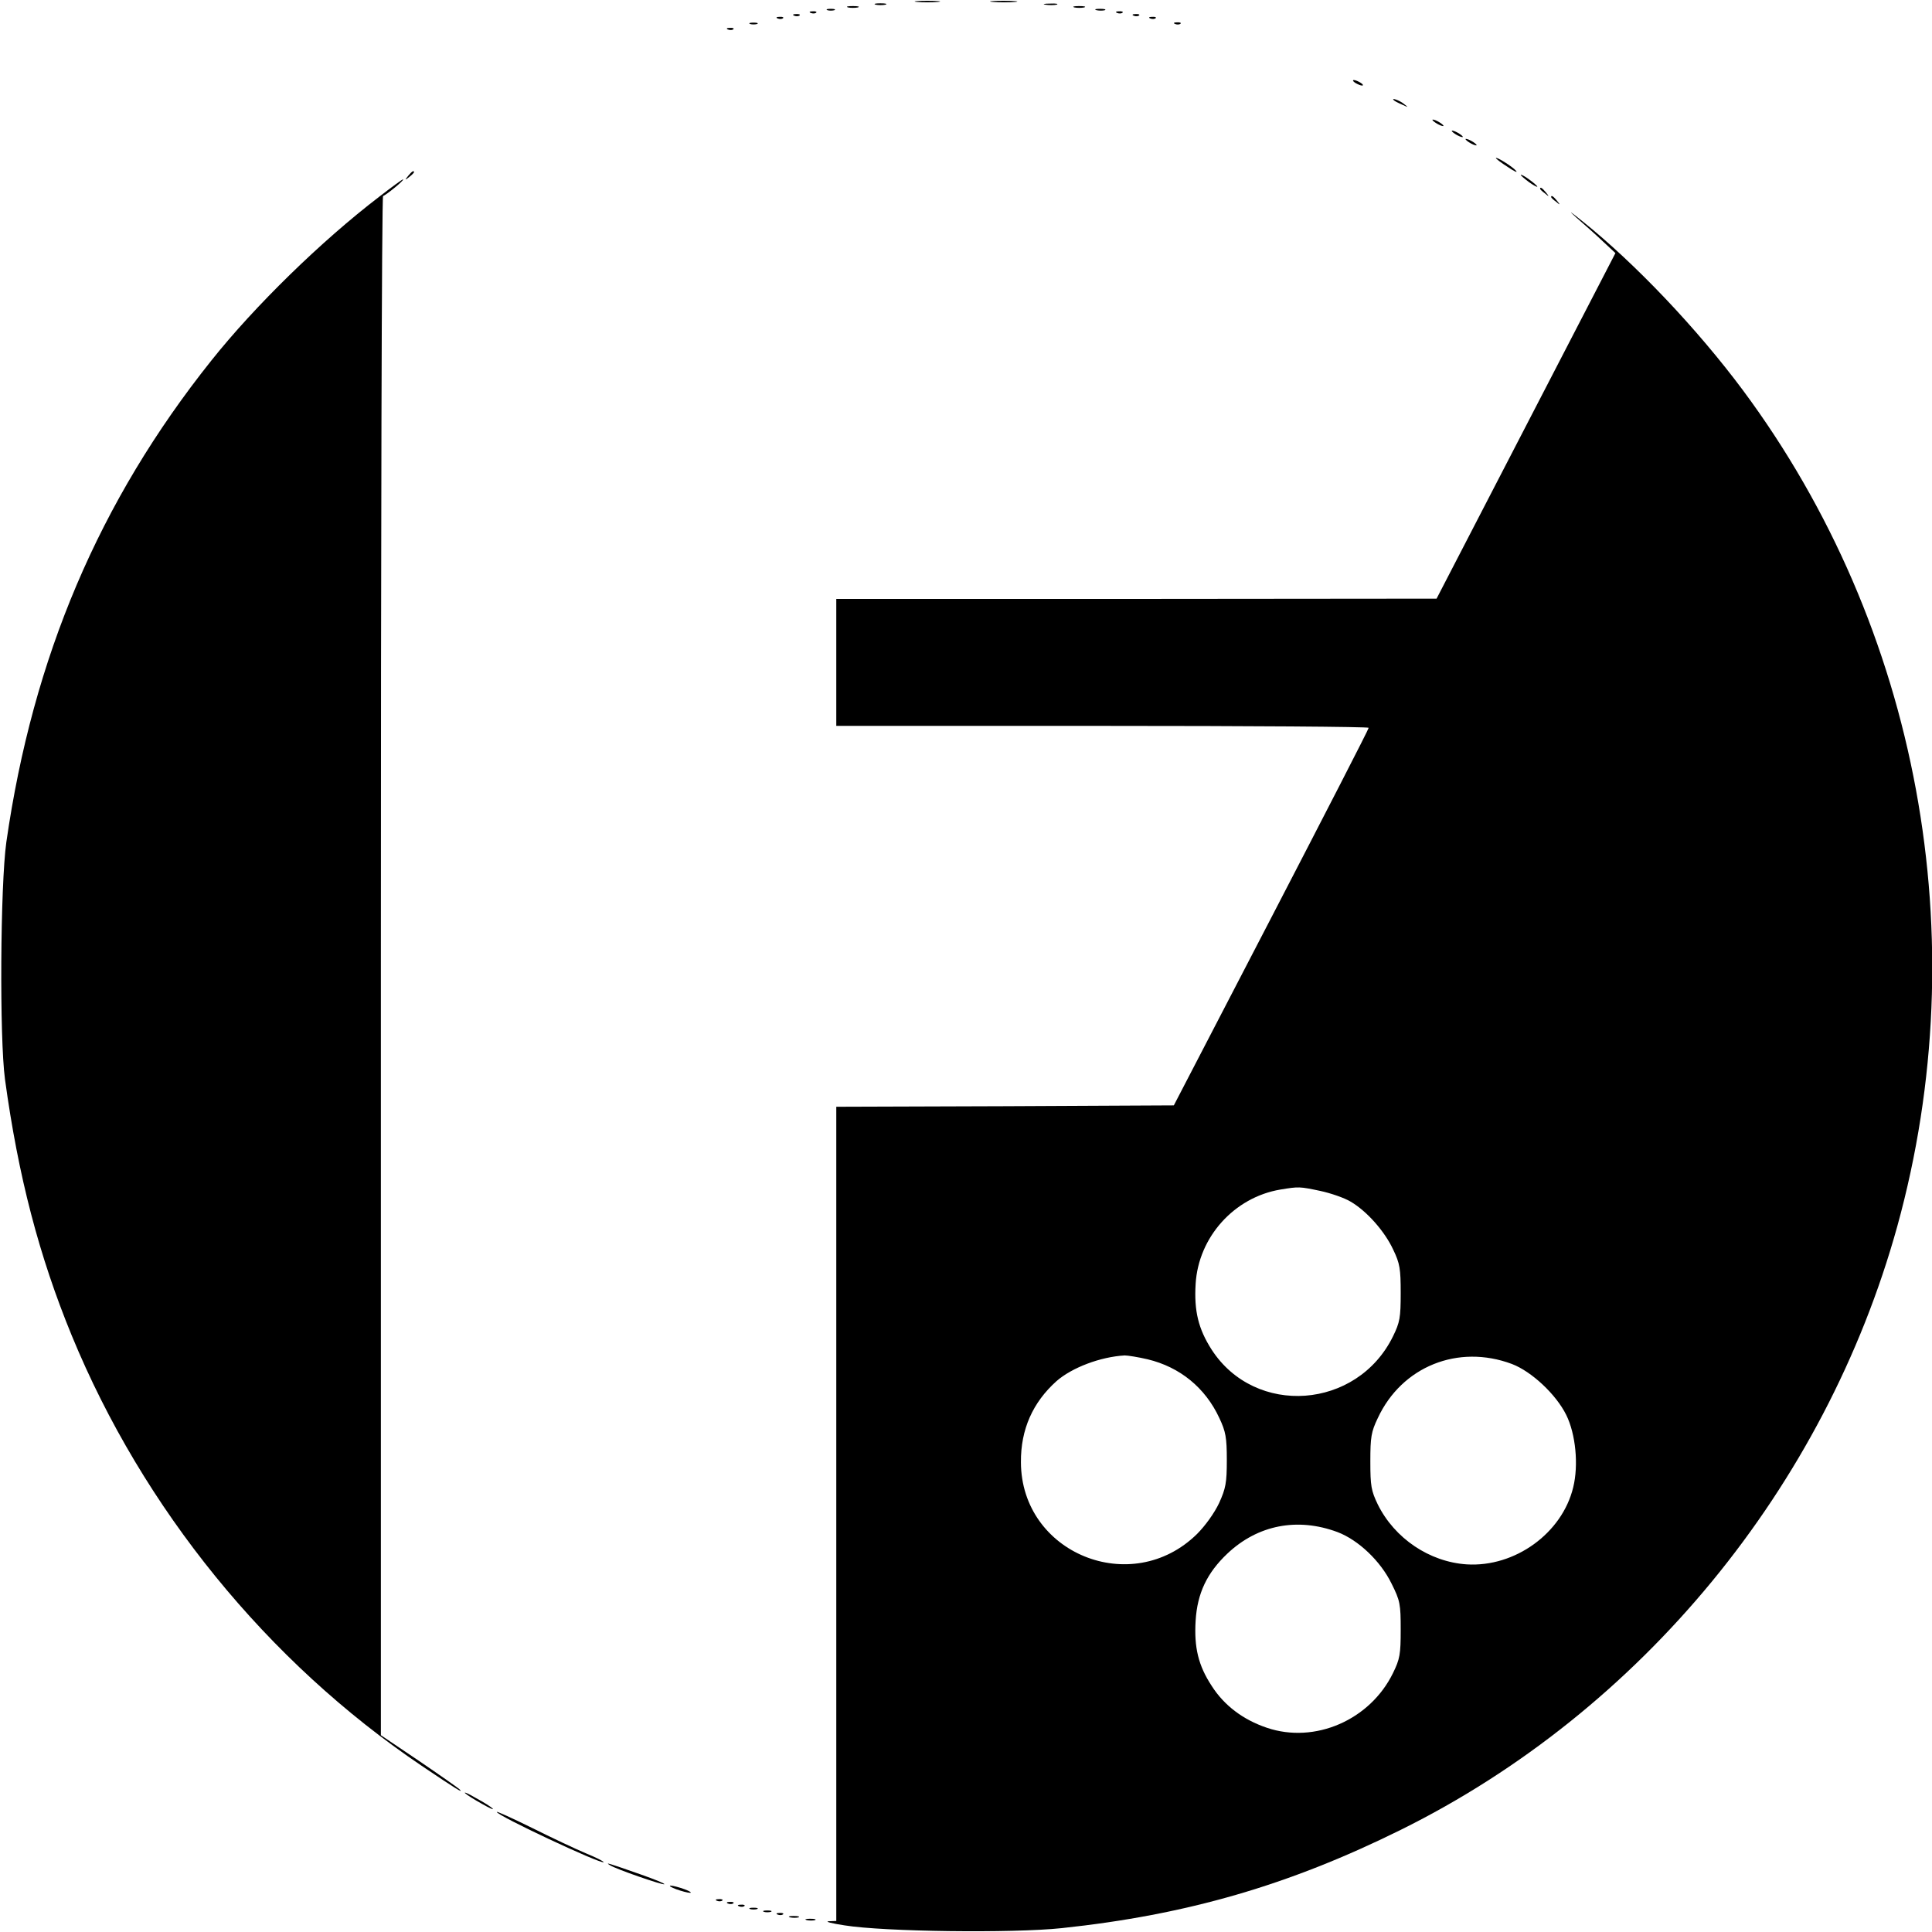 <?xml version="1.0" standalone="no"?>
<!DOCTYPE svg PUBLIC "-//W3C//DTD SVG 20010904//EN"
 "http://www.w3.org/TR/2001/REC-SVG-20010904/DTD/svg10.dtd">
<svg version="1.0" xmlns="http://www.w3.org/2000/svg"
 width="700pt" height="700pt" viewBox="0 0 700 700"
 preserveAspectRatio="xMidYMid meet">
<g transform="translate(0,700) scale(0.1,-0.1)"
fill="#000000" stroke="none">
<path d="M3323 6993 c20 -2 54 -2 75 0 20 2 3 4 -38 4 -41 0 -58 -2 -37 -4z"/>
<path d="M3598 6993 c23 -2 59 -2 80 0 20 2 1 4 -43 4 -44 0 -61 -2 -37 -4z"/>
<path d="M3173 6983 c9 -2 25 -2 35 0 9 3 1 5 -18 5 -19 0 -27 -2 -17 -5z"/>
<path d="M3788 6983 c12 -2 30 -2 40 0 9 3 -1 5 -23 4 -22 0 -30 -2 -17 -4z"/>
<path d="M3073 6973 c9 -2 25 -2 35 0 9 3 1 5 -18 5 -19 0 -27 -2 -17 -5z"/>
<path d="M3893 6973 c9 -2 25 -2 35 0 9 3 1 5 -18 5 -19 0 -27 -2 -17 -5z"/>
<path d="M2998 6963 c6 -2 18 -2 25 0 6 3 1 5 -13 5 -14 0 -19 -2 -12 -5z"/>
<path d="M3973 6963 c9 -2 23 -2 30 0 6 3 -1 5 -18 5 -16 0 -22 -2 -12 -5z"/>
<path d="M2938 6953 c7 -3 16 -2 19 1 4 3 -2 6 -13 5 -11 0 -14 -3 -6 -6z"/>
<path d="M4048 6953 c7 -3 16 -2 19 1 4 3 -2 6 -13 5 -11 0 -14 -3 -6 -6z"/>
<path d="M2878 6943 c7 -3 16 -2 19 1 4 3 -2 6 -13 5 -11 0 -14 -3 -6 -6z"/>
<path d="M4108 6943 c7 -3 16 -2 19 1 4 3 -2 6 -13 5 -11 0 -14 -3 -6 -6z"/>
<path d="M2818 6933 c7 -3 16 -2 19 1 4 3 -2 6 -13 5 -11 0 -14 -3 -6 -6z"/>
<path d="M4168 6933 c7 -3 16 -2 19 1 4 3 -2 6 -13 5 -11 0 -14 -3 -6 -6z"/>
<path d="M2718 6913 c6 -2 18 -2 25 0 6 3 1 5 -13 5 -14 0 -19 -2 -12 -5z"/>
<path d="M4258 6913 c7 -3 16 -2 19 1 4 3 -2 6 -13 5 -11 0 -14 -3 -6 -6z"/>
<path d="M2638 6893 c7 -3 16 -2 19 1 4 3 -2 6 -13 5 -11 0 -14 -3 -6 -6z"/>
<path d="M4910 6700 c8 -5 20 -10 25 -10 6 0 3 5 -5 10 -8 5 -19 10 -25 10 -5
0 -3 -5 5 -10z"/>
<path d="M5051 6636 c2 -2 15 -9 29 -15 24 -11 24 -11 6 3 -16 13 -49 24 -35
12z"/>
<path d="M5190 6566 c0 -3 9 -10 20 -16 11 -6 20 -8 20 -6 0 3 -9 10 -20 16
-11 6 -20 8 -20 6z"/>
<path d="M5260 6526 c0 -3 9 -10 20 -16 11 -6 20 -8 20 -6 0 3 -9 10 -20 16
-11 6 -20 8 -20 6z"/>
<path d="M5310 6496 c0 -3 9 -10 20 -16 11 -6 20 -8 20 -6 0 3 -9 10 -20 16
-11 6 -20 8 -20 6z"/>
<path d="M5420 6427 c0 -2 19 -17 43 -32 23 -16 37 -22 30 -14 -12 15 -73 53
-73 46z"/>
<path d="M1479 6363 c-13 -16 -12 -17 4 -4 9 7 17 15 17 17 0 8 -8 3 -21 -13z"/>
<path d="M5510 6366 c0 -2 14 -14 30 -26 17 -12 30 -19 30 -16 0 2 -13 14 -30
26 -16 12 -30 19 -30 16z"/>
<path d="M1375 6288 c-212 -162 -453 -398 -609 -594 -407 -510 -647 -1076
-743 -1745 -22 -157 -25 -710 -5 -859 48 -352 124 -642 242 -929 258 -627 709
-1182 1268 -1559 123 -83 154 -102 137 -85 -5 5 -72 52 -147 103 l-138 93 0
2788 c0 1534 3 2789 8 2789 8 1 80 59 72 60 -3 0 -41 -28 -85 -62z"/>
<path d="M5580 6316 c0 -2 8 -10 18 -17 15 -13 16 -12 3 4 -13 16 -21 21 -21
13z"/>
<path d="M5620 6286 c0 -2 8 -10 18 -17 15 -13 16 -12 3 4 -13 16 -21 21 -21
13z"/>
<path d="M5710 6213 c30 -26 75 -66 99 -89 l44 -41 -324 -626 -324 -626 -1087
-1 -1088 0 0 -230 0 -230 965 0 c531 0 965 -3 964 -7 0 -5 -159 -314 -353
-688 l-353 -680 -612 -3 -611 -2 0 -1475 0 -1475 -27 -1 c-16 -1 10 -8 57 -15
142 -23 607 -29 787 -10 452 48 822 155 1228 356 871 431 1537 1241 1799 2186
288 1042 79 2171 -559 3030 -166 223 -390 459 -581 612 -45 36 -55 43 -24 15z
m-926 -3528 c37 -8 87 -25 110 -39 58 -34 123 -107 154 -174 24 -50 27 -69 27
-157 0 -89 -3 -106 -28 -157 -130 -265 -499 -292 -657 -48 -48 75 -64 140 -58
238 10 170 140 314 307 342 67 11 69 11 145 -5z m-626 -610 c117 -28 209 -103
260 -213 23 -49 27 -70 27 -152 0 -83 -4 -103 -28 -156 -17 -36 -50 -82 -80
-112 -237 -233 -637 -70 -638 260 -1 119 43 217 129 294 56 49 159 88 247 93
11 0 49 -6 83 -14z m1320 -17 c71 -27 160 -110 197 -185 34 -69 45 -181 25
-262 -40 -166 -211 -290 -386 -279 -135 9 -261 94 -322 217 -24 50 -27 67 -27
156 0 88 3 107 27 157 87 187 291 269 486 196z m-632 -609 c76 -29 156 -105
196 -187 31 -62 33 -74 33 -167 0 -89 -3 -106 -28 -157 -83 -170 -283 -257
-457 -198 -86 29 -155 81 -200 152 -48 73 -64 139 -58 236 6 99 41 173 115
243 110 104 254 132 399 78z"/>
<path d="M1685 503 c6 -6 33 -23 60 -38 28 -16 46 -24 40 -18 -5 6 -32 23 -60
38 -27 16 -45 24 -40 18z"/>
<path d="M1800 435 c0 -13 378 -190 387 -182 2 2 -27 17 -64 32 -38 16 -125
57 -195 92 -71 35 -128 61 -128 58z"/>
<path d="M2210 242 c21 -14 192 -73 197 -69 2 3 -36 18 -84 35 -125 44 -131
45 -113 34z"/>
<path d="M2450 155 c19 -7 42 -13 50 -13 8 0 -1 6 -20 13 -19 7 -42 13 -50 13
-8 0 1 -6 20 -13z"/>
<path d="M2598 113 c7 -3 16 -2 19 1 4 3 -2 6 -13 5 -11 0 -14 -3 -6 -6z"/>
<path d="M2638 103 c7 -3 16 -2 19 1 4 3 -2 6 -13 5 -11 0 -14 -3 -6 -6z"/>
<path d="M2678 93 c7 -3 16 -2 19 1 4 3 -2 6 -13 5 -11 0 -14 -3 -6 -6z"/>
<path d="M2718 83 c6 -2 18 -2 25 0 6 3 1 5 -13 5 -14 0 -19 -2 -12 -5z"/>
<path d="M2768 73 c6 -2 18 -2 25 0 6 3 1 5 -13 5 -14 0 -19 -2 -12 -5z"/>
<path d="M2818 63 c7 -3 16 -2 19 1 4 3 -2 6 -13 5 -11 0 -14 -3 -6 -6z"/>
<path d="M2863 53 c9 -2 23 -2 30 0 6 3 -1 5 -18 5 -16 0 -22 -2 -12 -5z"/>
<path d="M2923 43 c9 -2 23 -2 30 0 6 3 -1 5 -18 5 -16 0 -22 -2 -12 -5z"/>
</g>
</svg>
